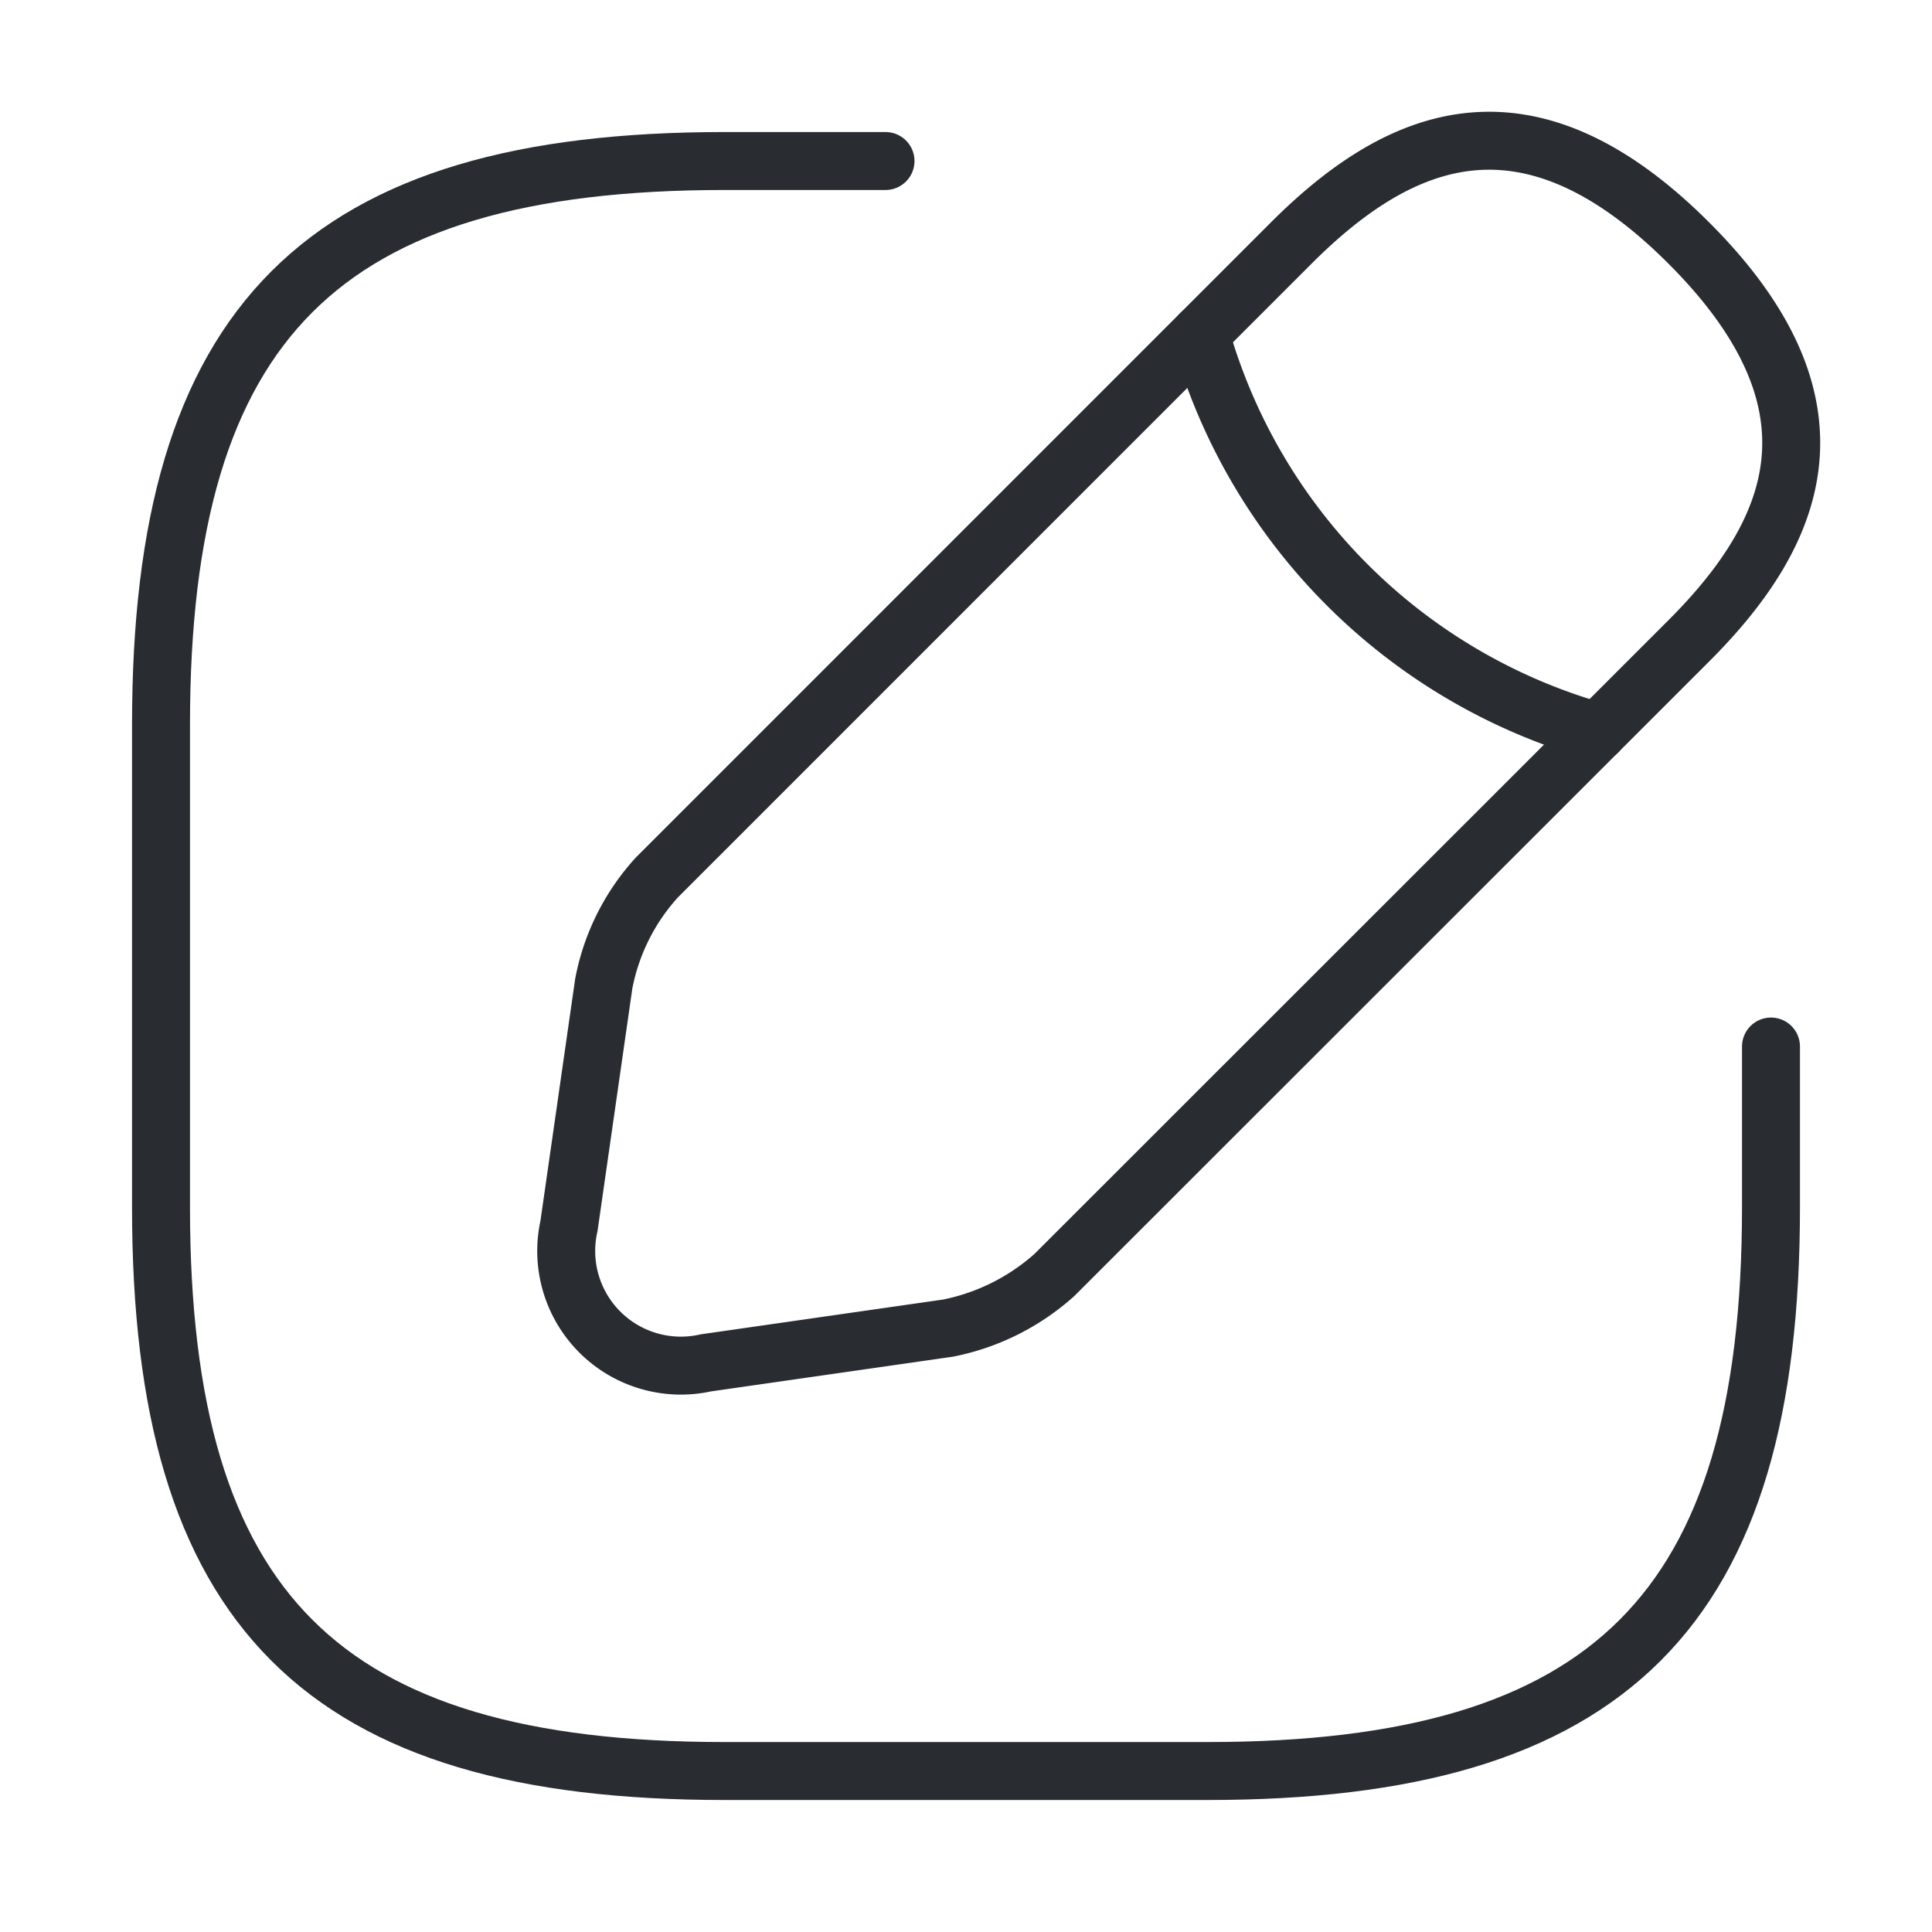 <?xml version="1.0" encoding="UTF-8"?> <svg xmlns="http://www.w3.org/2000/svg" id="edit" width="50" height="50" viewBox="0 0 50 50"><g id="vuesax_linear_edit" data-name="vuesax/linear/edit"><g id="edit-2" data-name="edit"><path id="Vector" d="M18.75,0H14.583C4.167,0,0,4.167,0,14.583v12.5C0,37.5,4.167,41.667,14.583,41.667h12.5c10.417,0,14.583-4.167,14.583-14.583V22.917" transform="translate(4.167 4.167)" fill="none" stroke="#292d32" stroke-linecap="round" stroke-linejoin="round" stroke-width="1.5" stroke-dasharray="0 0"></path><path id="Vector-2" data-name="Vector" d="M2.315,19.065A5.651,5.651,0,0,0,.94,21.815l-.9,6.271a2.967,2.967,0,0,0,3.542,3.542l6.271-.9a5.835,5.835,0,0,0,2.75-1.375L29.023,12.94c2.833-2.833,4.167-6.125,0-10.292s-7.458-2.833-10.292,0Z" transform="translate(14.685 3.643)" fill="none" stroke="#292d32" stroke-linecap="round" stroke-linejoin="round" stroke-miterlimit="10" stroke-width="1.5" stroke-dasharray="0 0"></path><path id="Vector-3" data-name="Vector" d="M0,0A14.884,14.884,0,0,0,10.292,10.292" transform="translate(31.063 8.646)" fill="none" stroke="#292d32" stroke-linecap="round" stroke-linejoin="round" stroke-miterlimit="10" stroke-width="1.5" stroke-dasharray="0 0"></path><path id="Vector-4" data-name="Vector" d="M50,0V50H0V0Z" fill="none" opacity="0"></path></g></g></svg> 